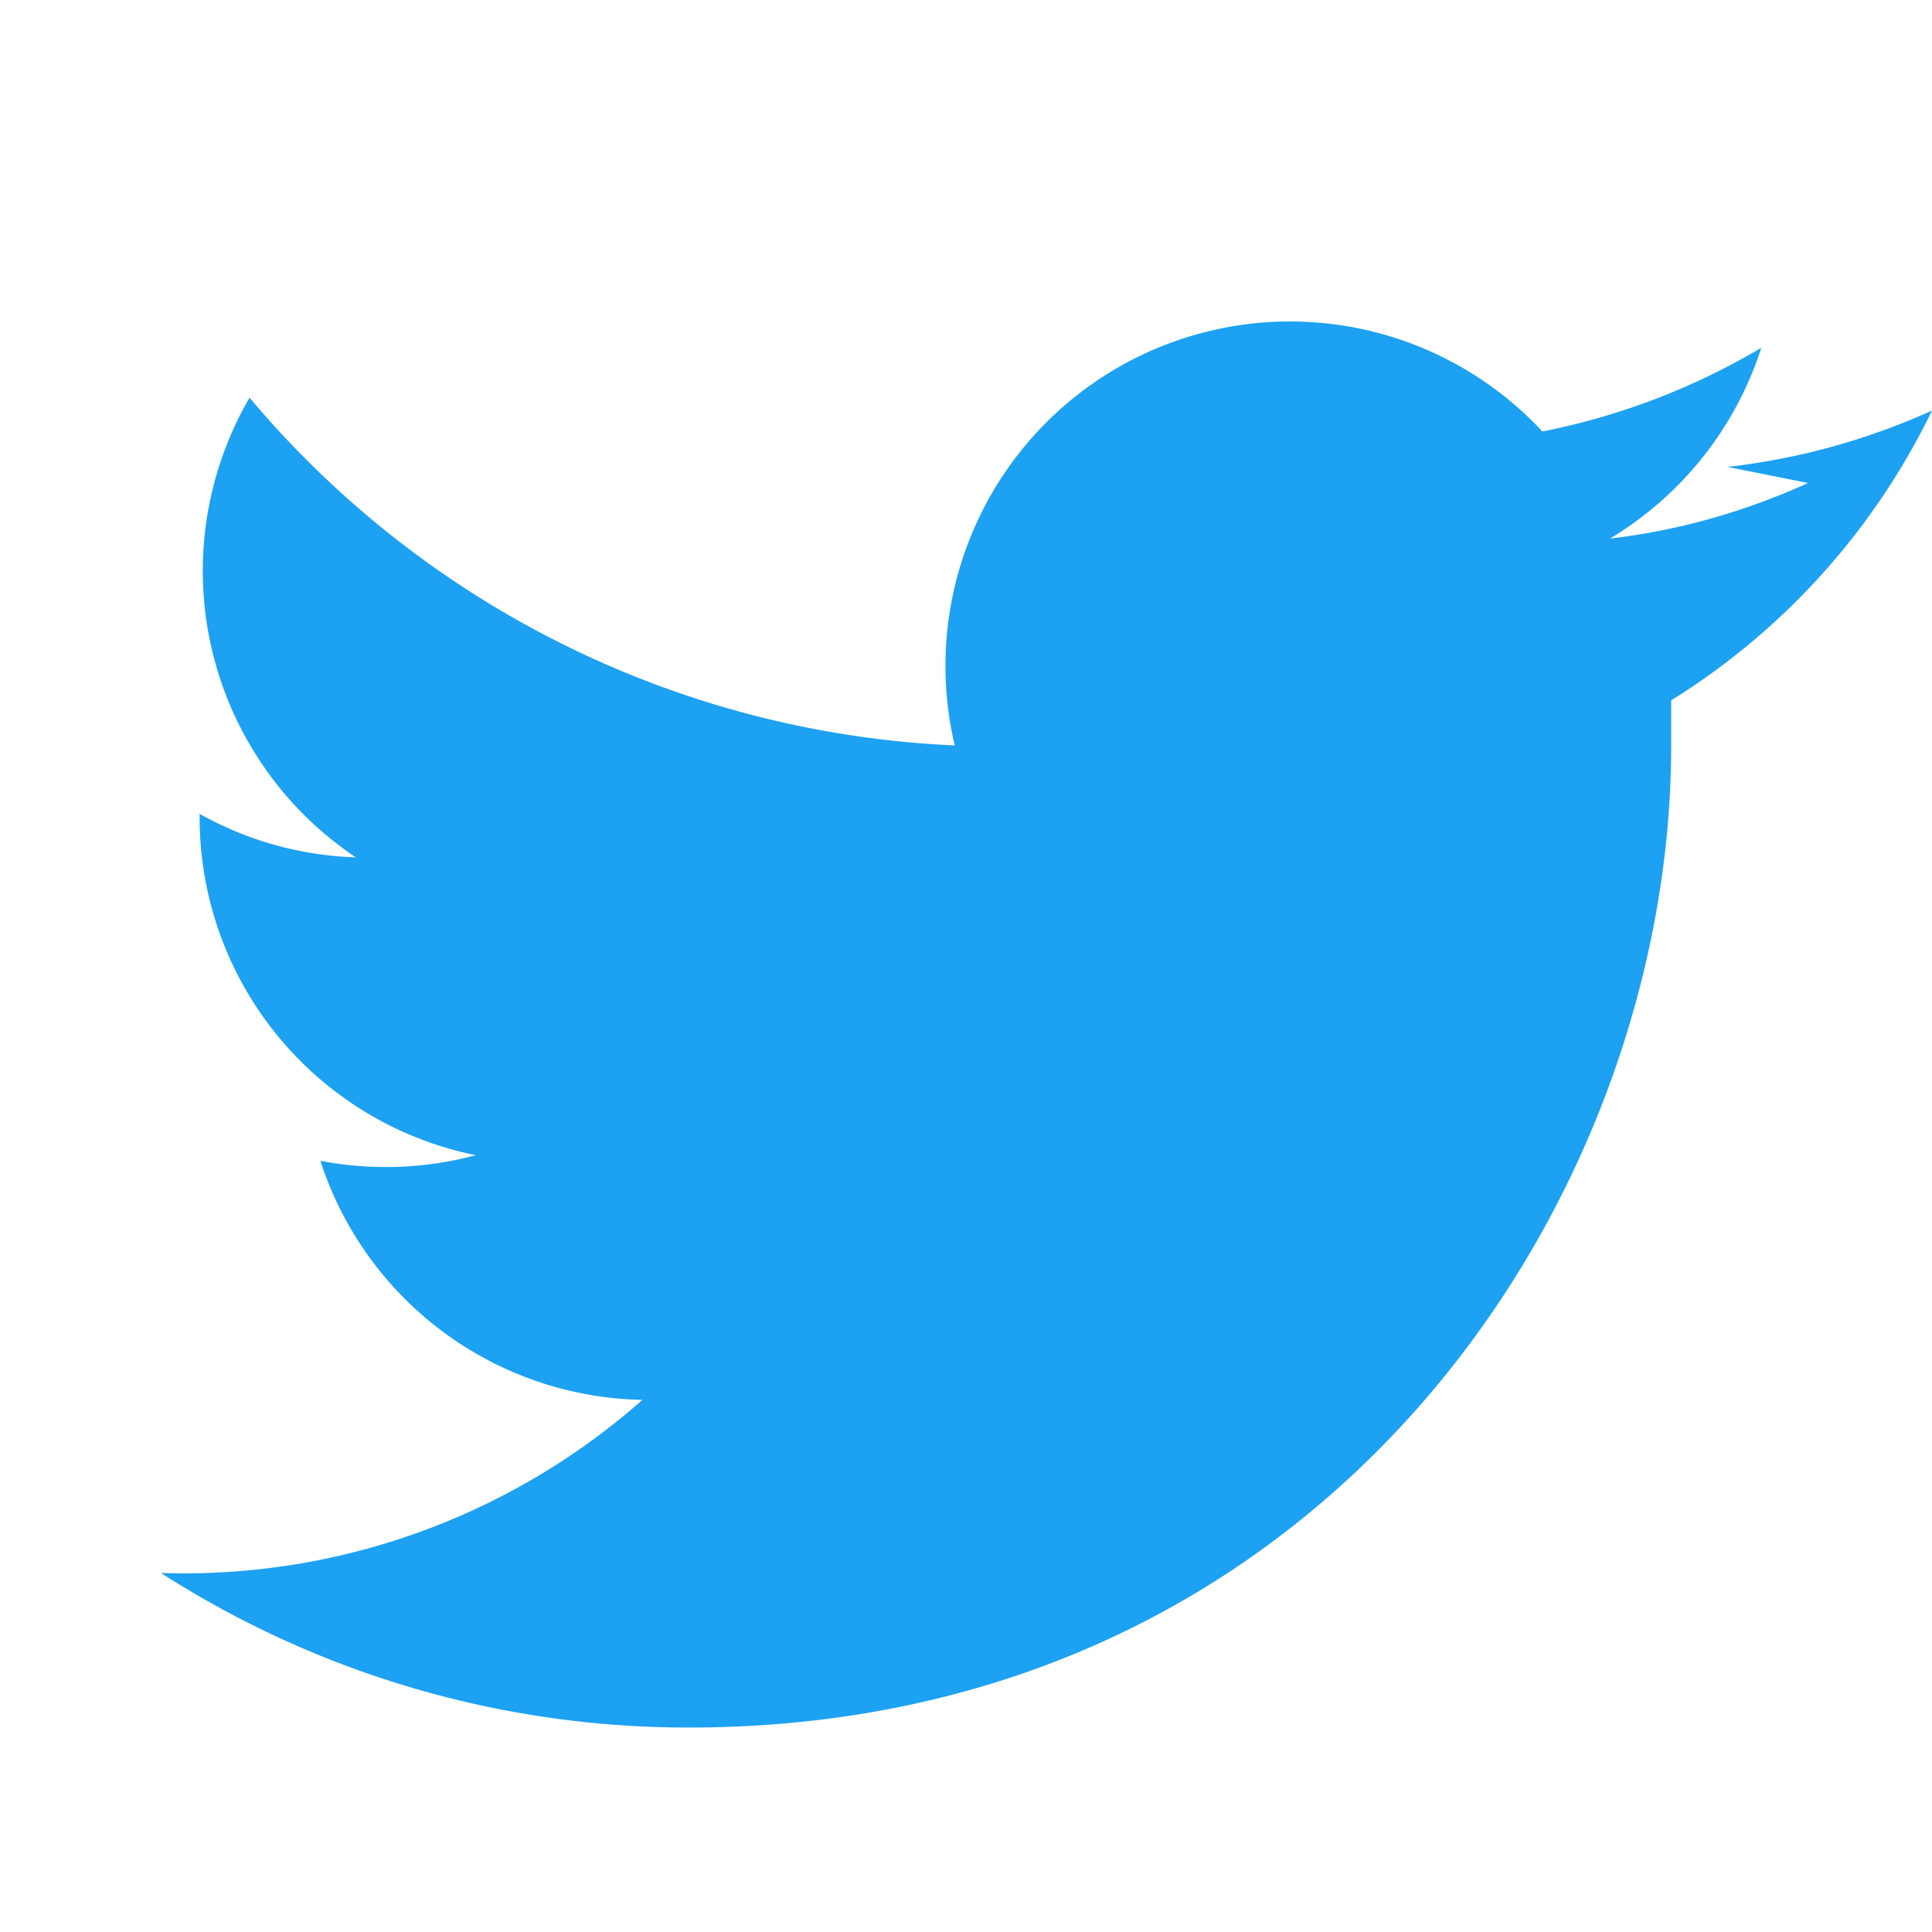 <svg xmlns="http://www.w3.org/2000/svg" viewBox="0 0 24 24" fill="#1DA1F2" width="24" height="24">
  <path d="M22.46 6c-.77.35-1.6.59-2.46.69a4.3 4.3 0 0 0 1.88-2.37 8.59 8.59 0 0 1-2.72 1.04 4.28 4.28 0 0 0-7.3 3.9A12.14 12.14 0 0 1 3.1 4.94a4.28 4.28 0 0 0 1.32 5.71 4.23 4.23 0 0 1-1.94-.54v.05a4.28 4.28 0 0 0 3.43 4.19 4.3 4.3 0 0 1-1.93.07 4.29 4.29 0 0 0 4 2.97A8.6 8.6 0 0 1 2 19.54a12.1 12.1 0 0 0 6.56 1.92c7.88 0 12.2-6.53 12.2-12.2v-.56A8.7 8.7 0 0 0 24 5.1a8.48 8.48 0 0 1-2.54.7z"/>
</svg>